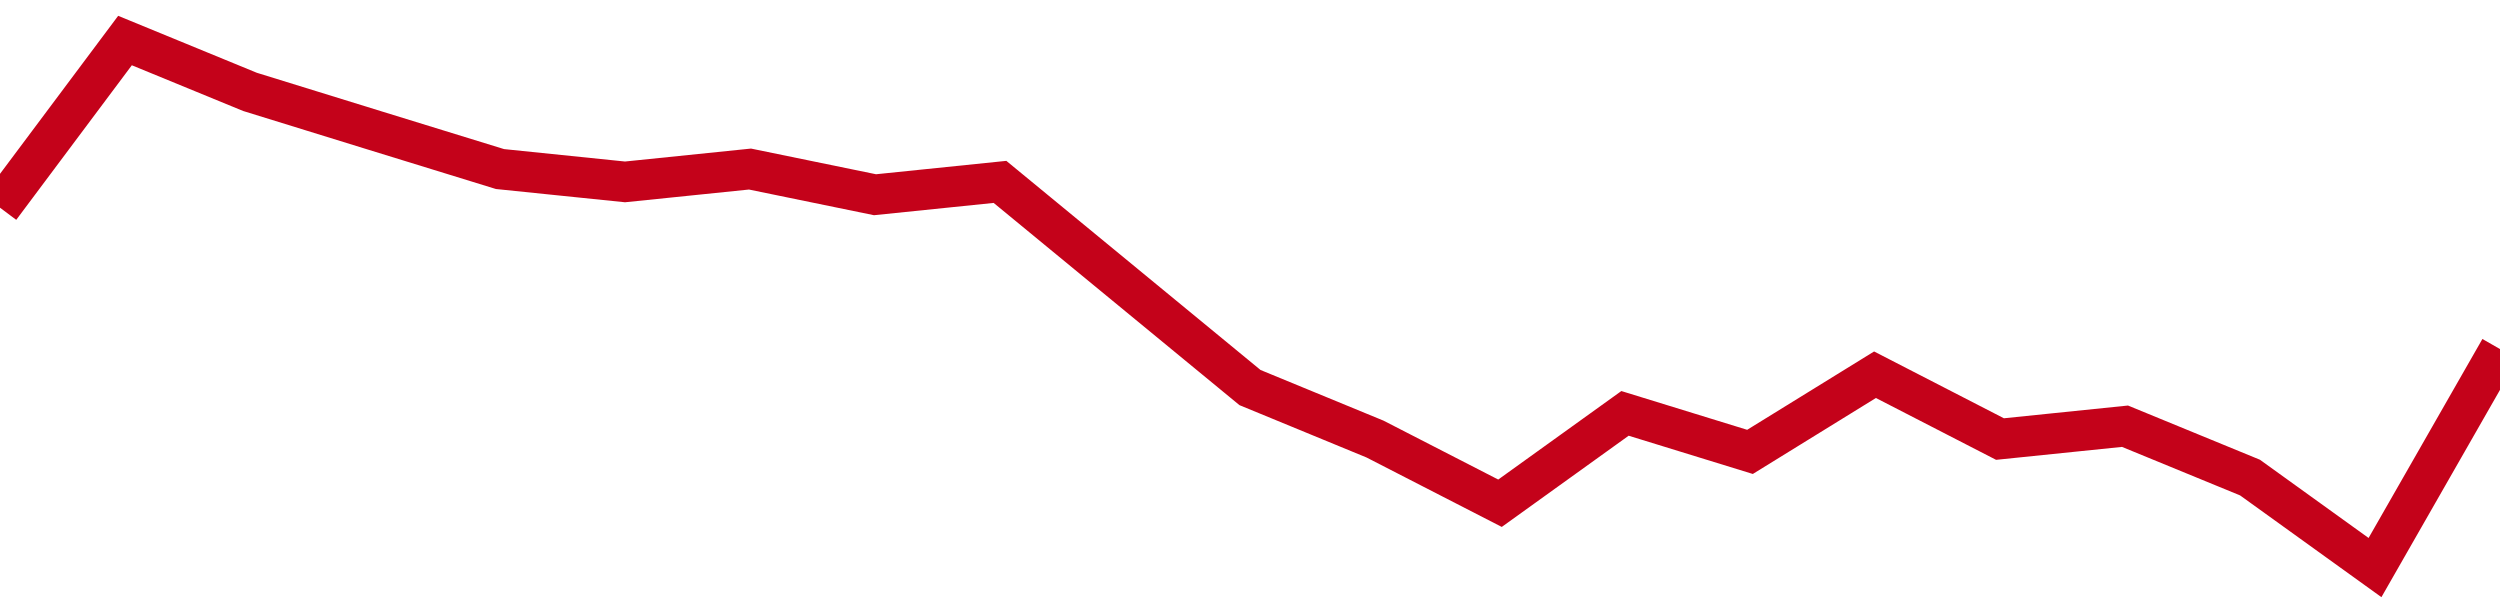 <!-- Generated with https://github.com/jxxe/sparkline/ --><svg viewBox="0 0 185 45" class="sparkline" xmlns="http://www.w3.org/2000/svg"><path class="sparkline--fill" d="M 0 15.37 L 0 15.37 L 9.25 3 L 18.5 6.8 L 27.75 9.66 L 37 12.51 L 46.25 13.46 L 55.5 12.51 L 64.75 14.41 L 74 13.46 L 83.25 21.07 L 92.5 28.68 L 101.75 32.49 L 111 37.24 L 120.25 30.59 L 129.5 33.44 L 138.75 27.73 L 148 32.49 L 157.25 31.54 L 166.5 35.34 L 175.75 42 L 185 25.83 V 45 L 0 45 Z" stroke="none" fill="none" ></path><path class="sparkline--line" d="M 0 15.37 L 0 15.37 L 9.25 3 L 18.5 6.8 L 27.75 9.66 L 37 12.51 L 46.25 13.46 L 55.5 12.51 L 64.75 14.41 L 74 13.46 L 83.25 21.07 L 92.5 28.68 L 101.75 32.49 L 111 37.24 L 120.25 30.59 L 129.5 33.44 L 138.75 27.73 L 148 32.49 L 157.25 31.54 L 166.5 35.34 L 175.75 42 L 185 25.83" fill="none" stroke-width="3" stroke="#C4021A" ></path></svg>